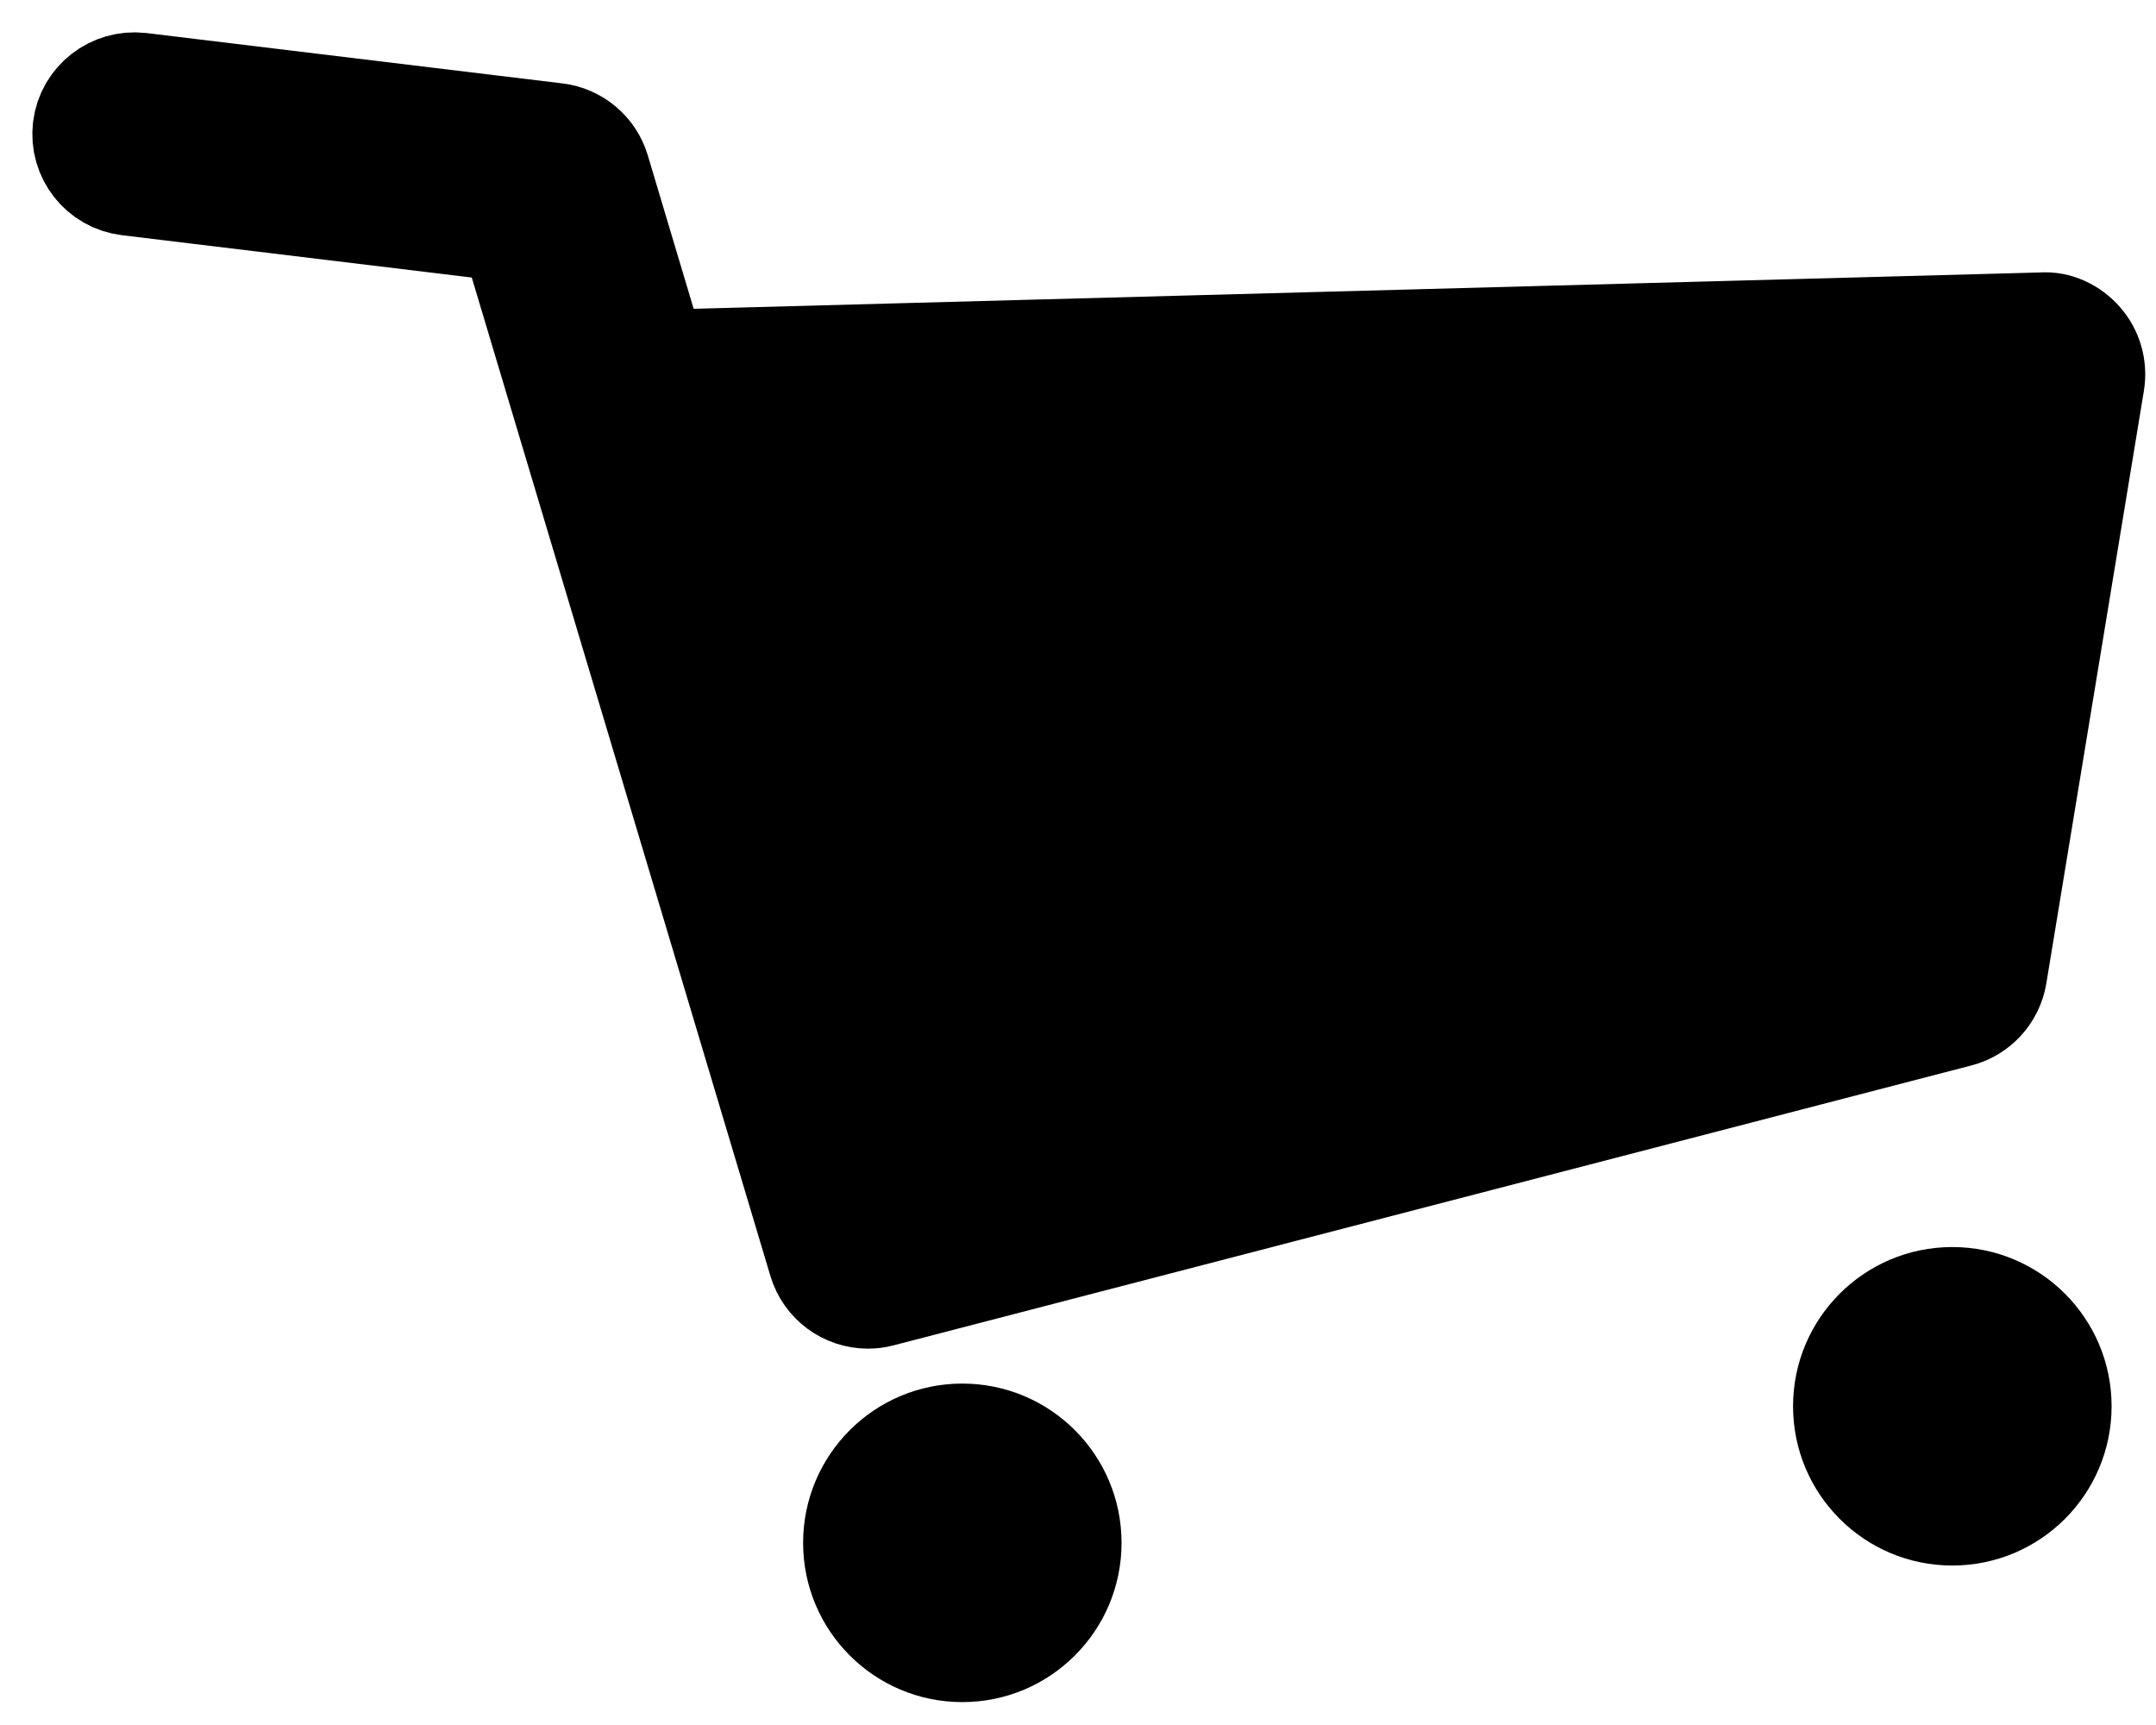 <?xml version="1.0" encoding="UTF-8"?>
<svg width="50px" height="40px" viewBox="0 0 50 40" version="1.1" xmlns="http://www.w3.org/2000/svg" xmlns:xlink="http://www.w3.org/1999/xlink">
    <!-- Generator: Sketch 48.2 (47327) - http://www.bohemiancoding.com/sketch -->
    <title>icnt_fill_cart01_light</title>
    <desc>Created with Sketch.</desc>
    <defs></defs>
    <g id="Symbols" stroke="none" stroke-width="1" fill="none" fill-rule="evenodd">
        <g id="icnt_fill_cart01_light" fill="#000000">
            <g id="icnt_fill_cart01" transform="translate(2, 2)">
                <path d="M46.226,5.946 C46.008,5.697 45.689,5.54 45.358,5.567 L13.383,6.43 C13.31,6.432 13.238,6.443 13.17,6.458 L11.825,1.959 C11.698,1.536 11.332,1.228 10.894,1.175 L1.245,0.007 C0.638,-0.061 0.082,0.367 0.008,0.977 C-0.065,1.586 0.368,2.14 0.978,2.213 L9.904,3.293 L17.064,27.23 C17.208,27.711 17.648,28.023 18.128,28.023 C18.22,28.023 18.314,28.012 18.408,27.987 L43.405,21.496 C43.831,21.386 44.151,21.035 44.223,20.602 L46.486,6.858 C46.539,6.531 46.445,6.196 46.226,5.946 L46.226,5.946 Z" id="Fill-15" stroke="#000000" stroke-width="2.5"></path>
                <path d="M24.01,33.776 C24.01,35.815 22.357,37.469 20.317,37.469 C18.278,37.469 16.625,35.815 16.625,33.776 C16.625,31.736 18.278,30.083 20.317,30.083 C22.357,30.083 24.01,31.736 24.01,33.776" id="Fill-16"></path>
                <path d="M46.97,30.609 C46.97,32.649 45.316,34.302 43.276,34.302 C41.237,34.302 39.583,32.649 39.583,30.609 C39.583,28.57 41.237,26.917 43.276,26.917 C45.316,26.917 46.97,28.57 46.97,30.609" id="Fill-17"></path>
            </g>
        </g>
    </g>
</svg>